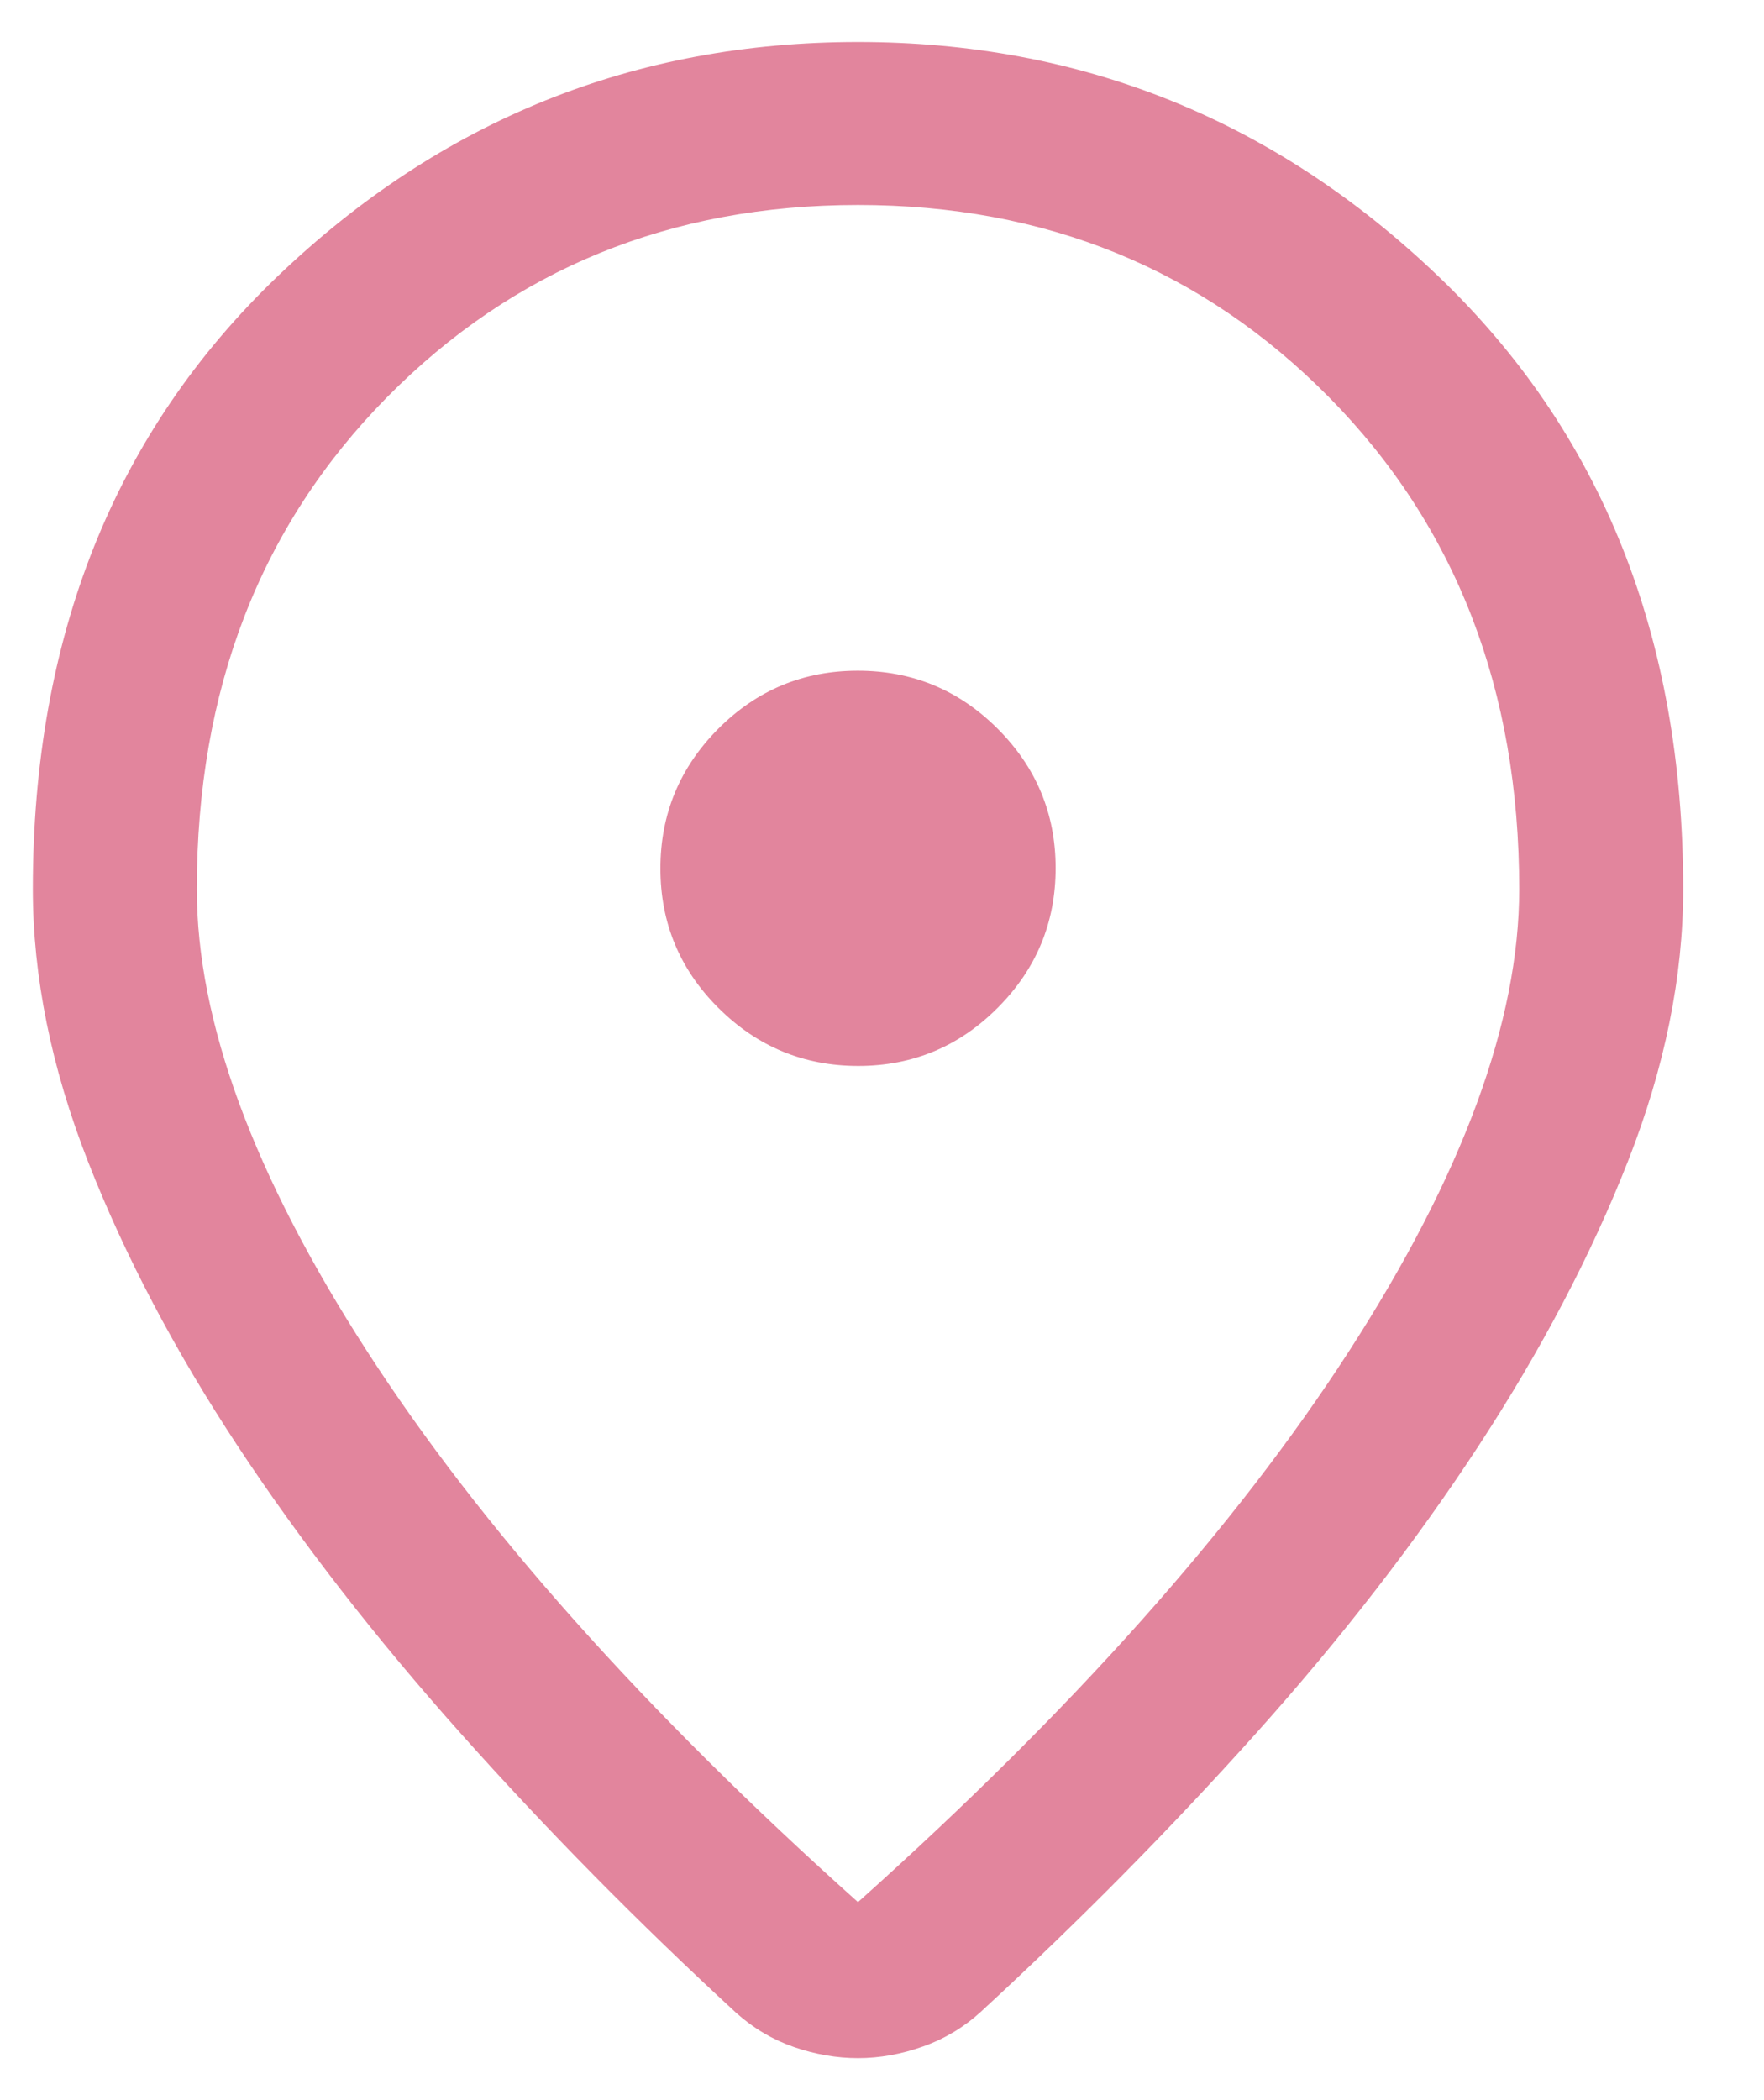 <svg width="21" height="25" viewBox="0 0 21 25" fill="none" xmlns="http://www.w3.org/2000/svg">
<path d="M10.214 22.643C12.761 20.364 14.709 18.177 16.06 16.084C17.411 13.991 18.086 12.158 18.086 10.584C18.086 8.211 17.332 6.261 15.825 4.732C14.317 3.204 12.447 2.44 10.214 2.44C7.982 2.44 6.112 3.204 4.604 4.732C3.097 6.261 2.343 8.211 2.343 10.584C2.343 12.158 3.018 13.991 4.369 16.084C5.72 18.177 7.668 20.364 10.214 22.643ZM10.214 24.5C9.961 24.5 9.707 24.456 9.454 24.369C9.2 24.281 8.97 24.145 8.765 23.962C7.597 22.886 6.504 21.777 5.487 20.637C4.469 19.496 3.584 18.356 2.832 17.217C2.08 16.077 1.486 14.947 1.048 13.828C0.61 12.708 0.391 11.627 0.391 10.584C0.391 7.581 1.362 5.149 3.305 3.289C5.248 1.43 7.551 0.5 10.214 0.5C12.877 0.5 15.181 1.43 17.123 3.289C19.067 5.149 20.038 7.581 20.038 10.584C20.038 11.627 19.819 12.706 19.381 13.822C18.943 14.937 18.35 16.067 17.603 17.21C16.855 18.354 15.973 19.494 14.955 20.631C13.937 21.767 12.844 22.873 11.676 23.949C11.474 24.133 11.244 24.271 10.987 24.362C10.729 24.454 10.472 24.5 10.214 24.5ZM10.217 12.689C10.864 12.689 11.418 12.458 11.877 11.997C12.337 11.536 12.567 10.982 12.567 10.334C12.567 9.686 12.336 9.133 11.875 8.673C11.414 8.213 10.86 7.984 10.212 7.984C9.565 7.984 9.011 8.214 8.551 8.675C8.092 9.137 7.862 9.691 7.862 10.338C7.862 10.986 8.092 11.54 8.553 11.999C9.015 12.459 9.569 12.689 10.217 12.689Z" fill="#E2859D"/>
</svg>
